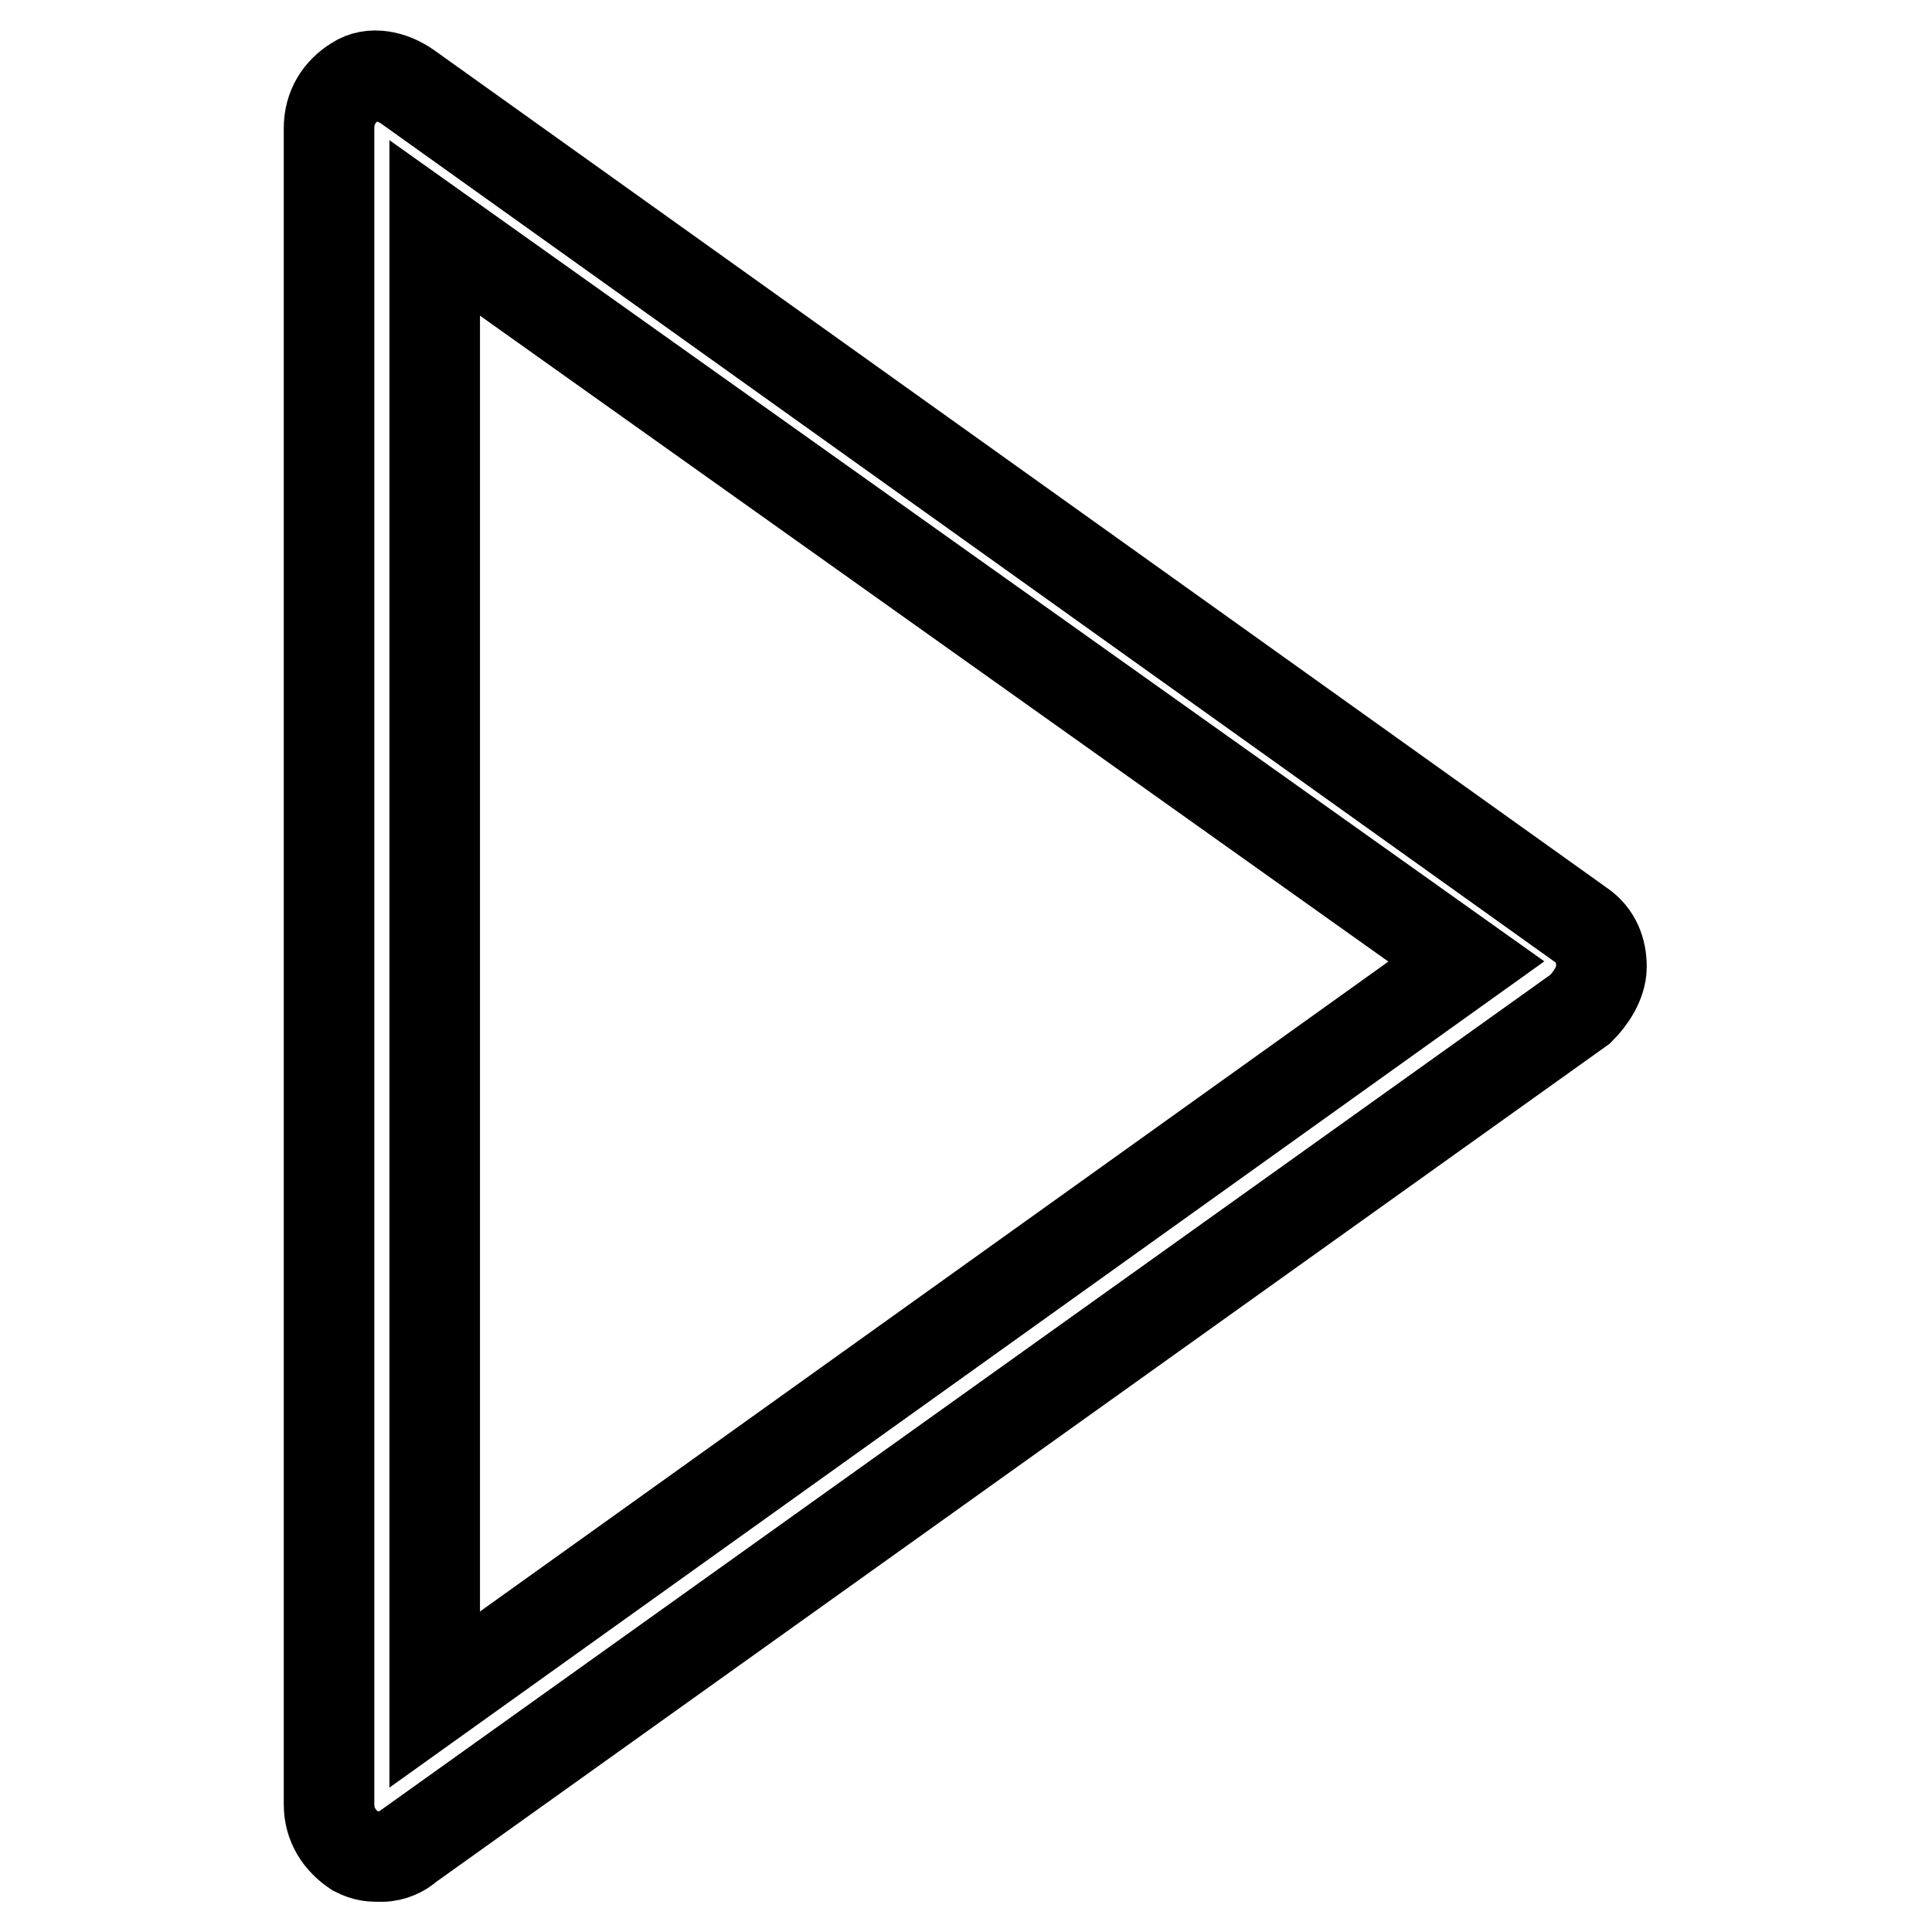 <?xml version="1.0" encoding="utf-8"?>
<!-- Svg Vector Icons : http://www.onlinewebfonts.com/icon -->
<!DOCTYPE svg PUBLIC "-//W3C//DTD SVG 1.1//EN" "http://www.w3.org/Graphics/SVG/1.1/DTD/svg11.dtd">
<svg version="1.1" xmlns="http://www.w3.org/2000/svg" xmlns:xlink="http://www.w3.org/1999/xlink" x="0px" y="0px" viewBox="0 0 256 256" enable-background="new 0 0 256 256" xml:space="preserve">
<g> <path stroke-width="12" fill-opacity="0" stroke="#000000"  d="M50.6,246c-1.4,0-2.1,0-3.5-0.7c-2.1-1.4-3.5-3.5-3.5-6.2V17c0-2.8,1.4-4.9,3.5-6.2 c2.1-1.4,4.9-0.7,6.9,0.7l155.4,111c2.1,1.4,2.8,3.5,2.8,5.6c0,2.1-1.4,4.2-2.8,5.6l-155.4,111C53.4,245.3,52,246,50.6,246z  M57.6,30.2v195l136.7-97.8L57.6,30.2z"/></g>
</svg>